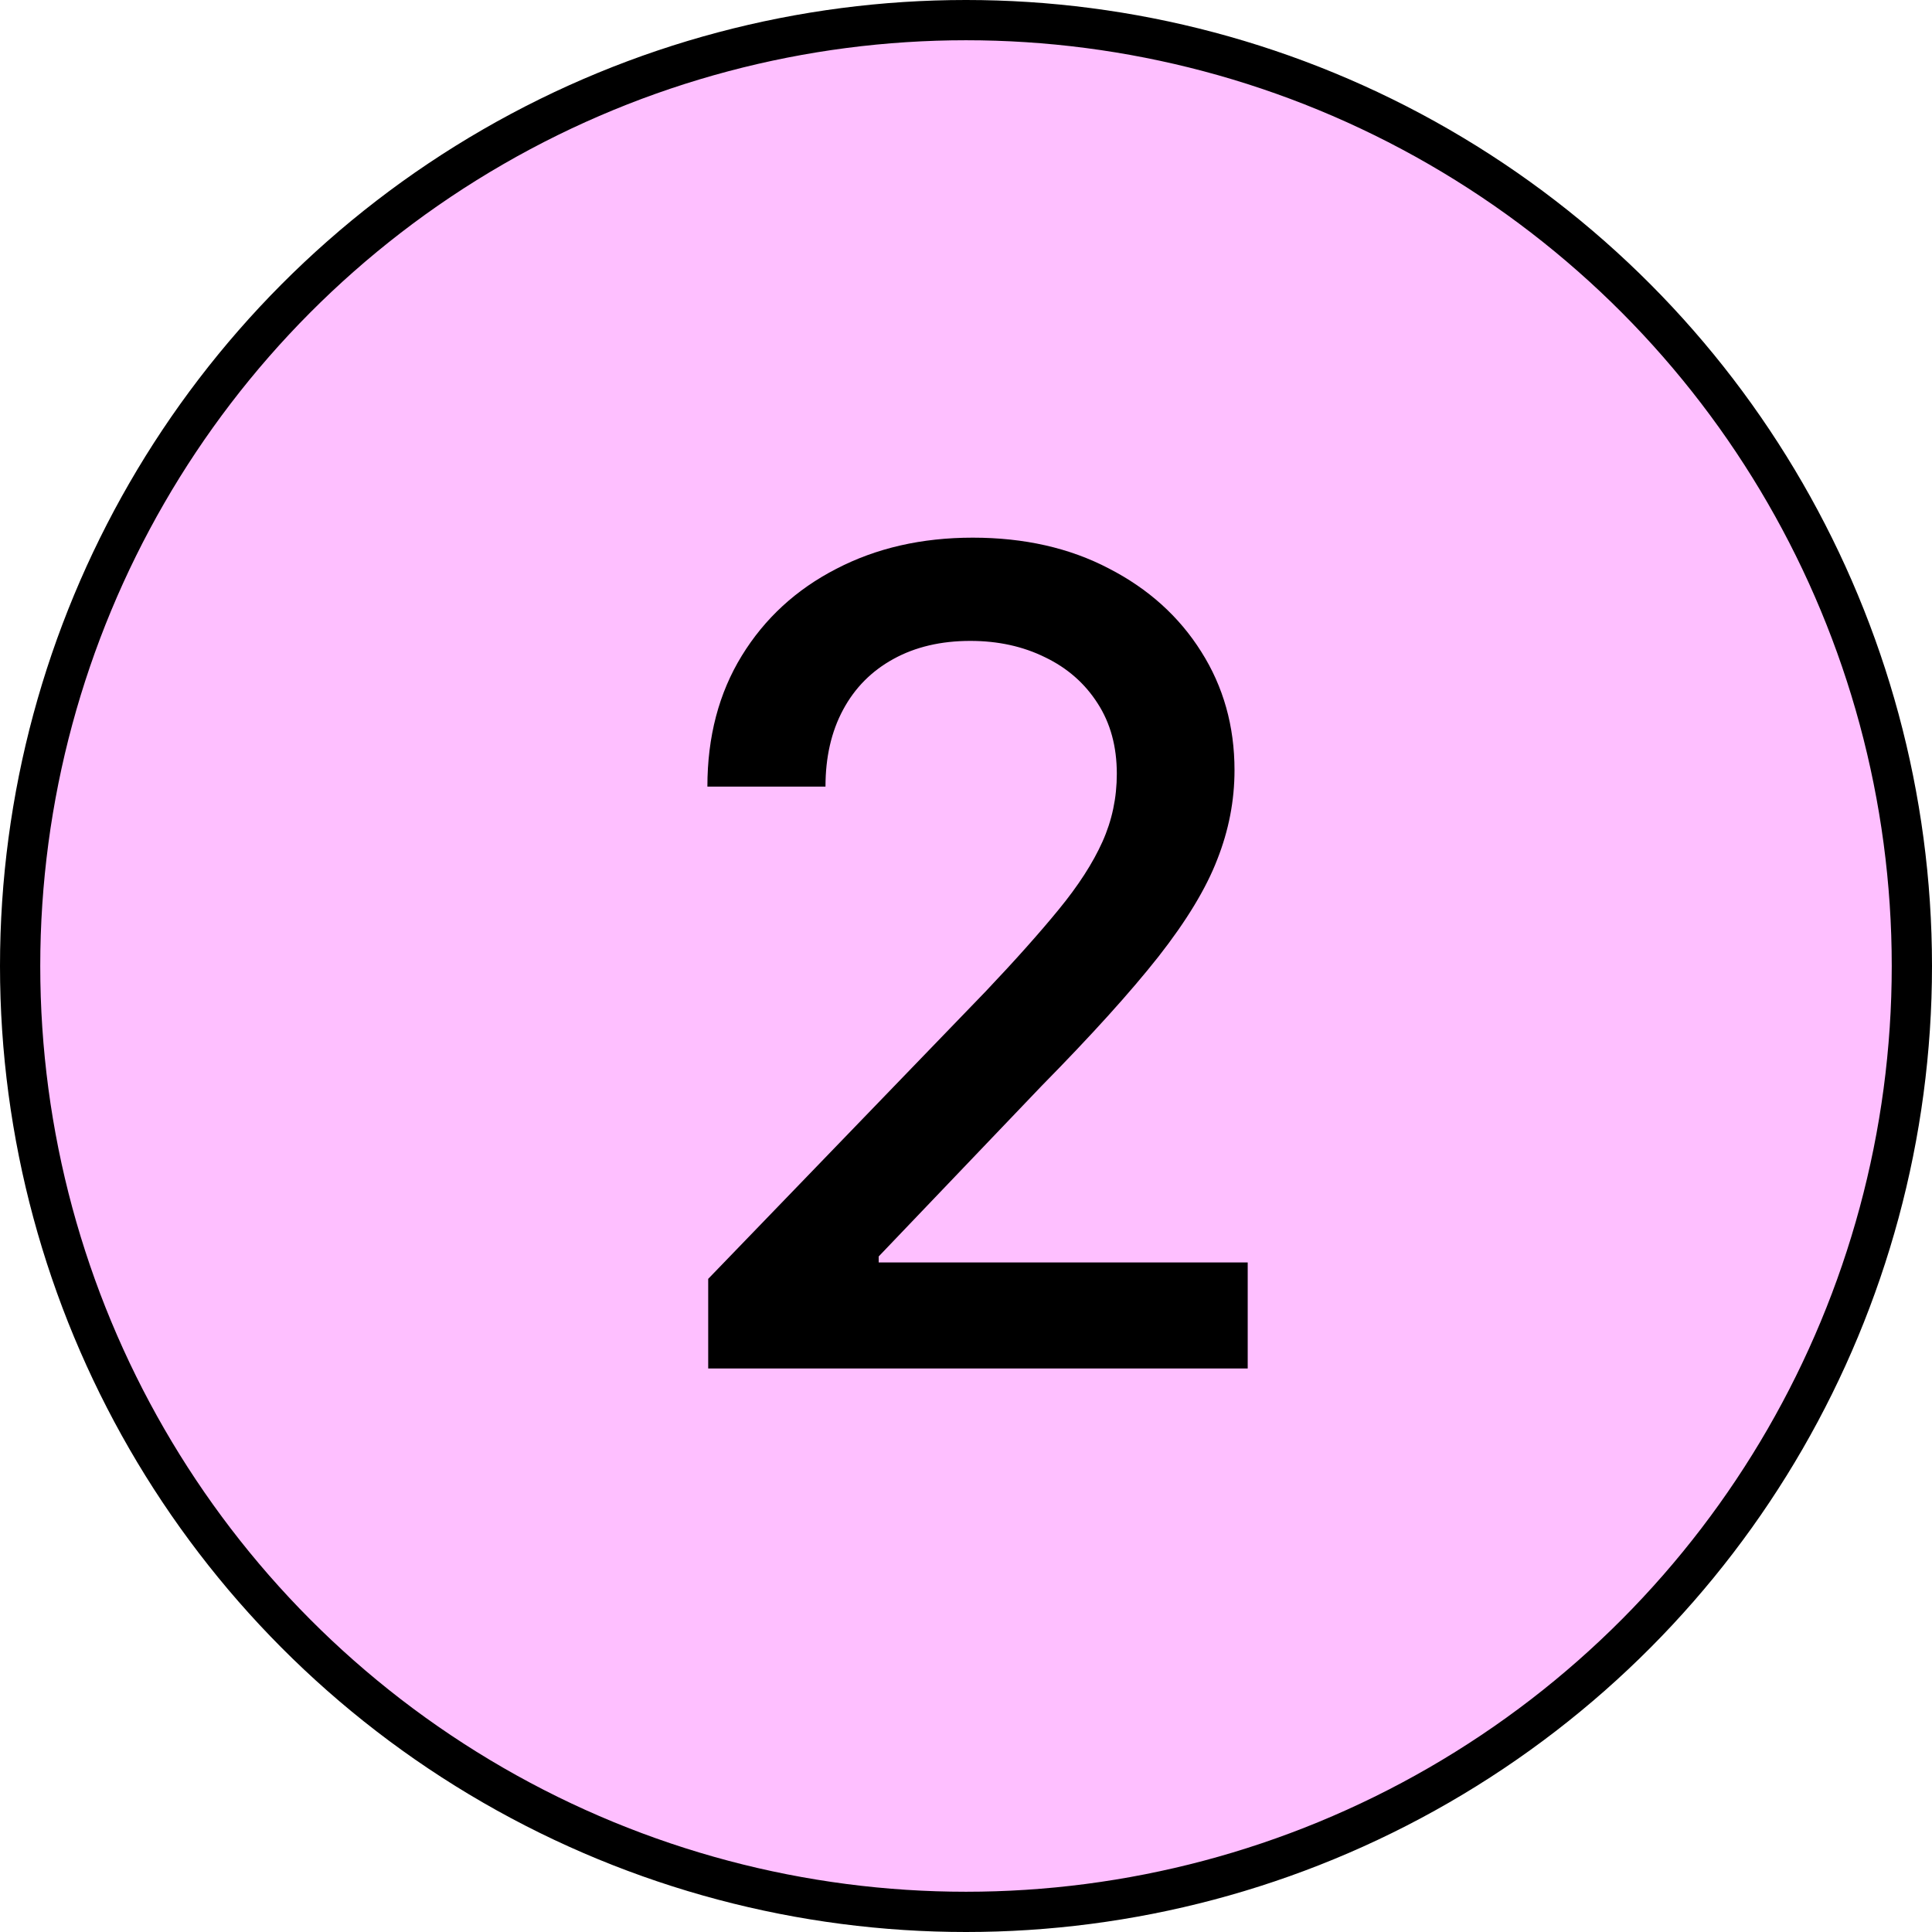 <?xml version="1.0" encoding="UTF-8"?>
<svg xmlns="http://www.w3.org/2000/svg" width="48" height="48" viewBox="0 0 48 48" fill="none">
  <circle cx="24" cy="24" r="23.5" fill="#FEBFFF" stroke="black"></circle>
  <path d="M17.595 34V31.773L24.486 24.634C25.222 23.858 25.828 23.178 26.305 22.595C26.789 22.005 27.151 21.445 27.389 20.915C27.628 20.384 27.747 19.821 27.747 19.224C27.747 18.548 27.588 17.965 27.27 17.474C26.952 16.977 26.517 16.596 25.967 16.331C25.417 16.059 24.797 15.923 24.108 15.923C23.379 15.923 22.742 16.072 22.199 16.371C21.655 16.669 21.238 17.09 20.946 17.634C20.654 18.177 20.509 18.813 20.509 19.543H17.575C17.575 18.303 17.86 17.219 18.43 16.291C19 15.363 19.783 14.644 20.777 14.133C21.771 13.616 22.901 13.358 24.168 13.358C25.447 13.358 26.574 13.613 27.548 14.123C28.529 14.627 29.295 15.317 29.845 16.192C30.395 17.06 30.671 18.041 30.671 19.135C30.671 19.891 30.528 20.63 30.243 21.352C29.965 22.075 29.477 22.88 28.781 23.768C28.085 24.65 27.117 25.721 25.878 26.98L21.831 31.216V31.365H30.999V34H17.595Z" fill="black"></path>
</svg>
